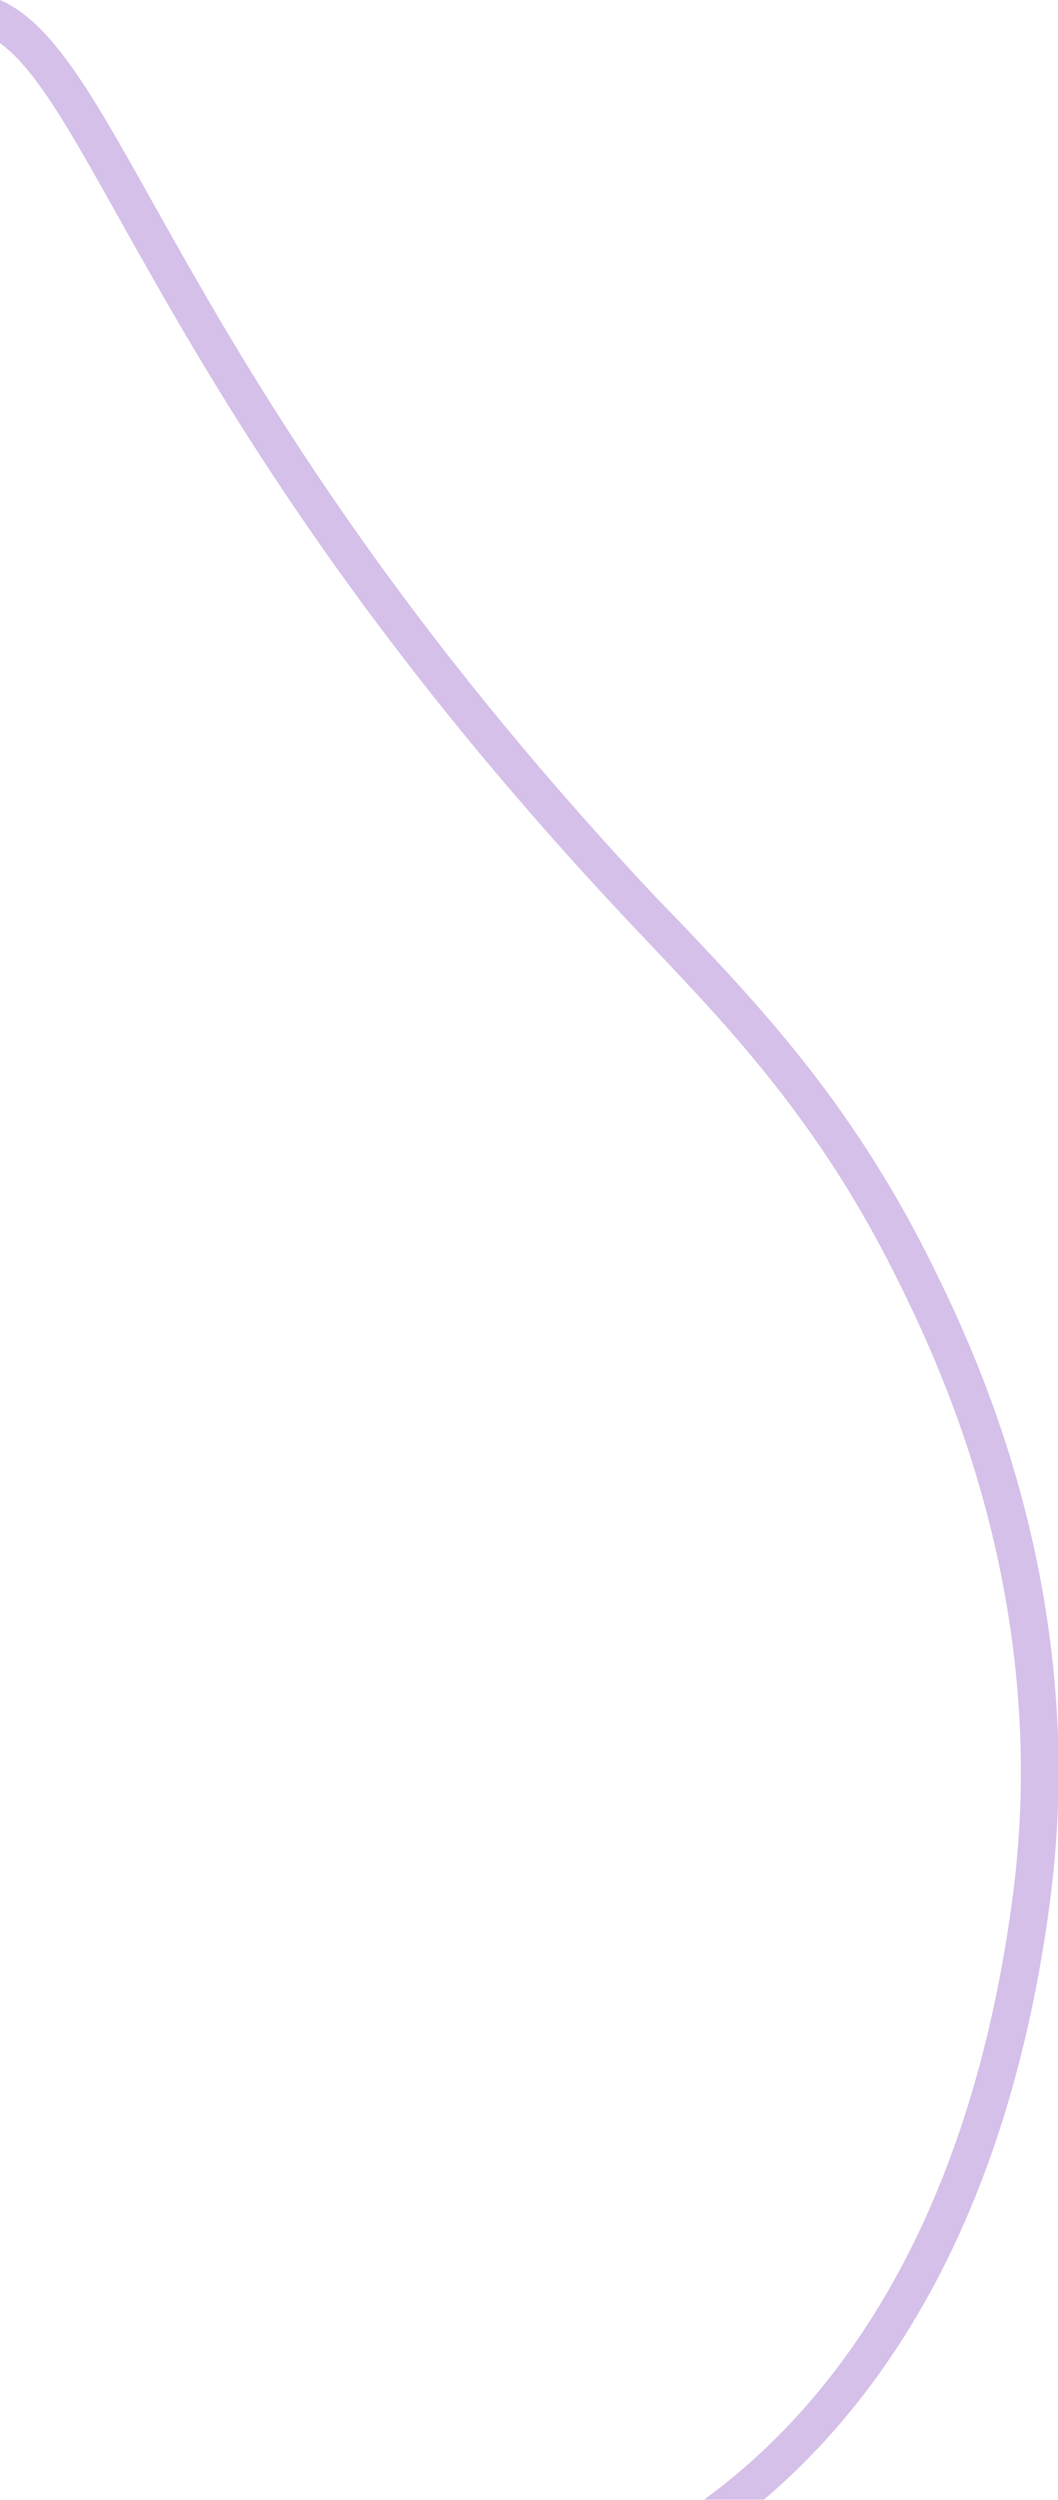 <svg xmlns="http://www.w3.org/2000/svg" viewBox="0 0 85.68 202.41"><defs><style>.cls-1{fill:#d5c0e9;}</style></defs><g id="Capa_2" data-name="Capa 2"><g id="Capa_1-2" data-name="Capa 1"><path class="cls-1" d="M55.05,74.64l-1.94-2C30.19,48.23,19.39,28.93,12.24,16.16,7.36,7.44,4.18,1.82,0,0V3.49c2.86,2.07,5.59,6.93,9.62,14.14,7.22,12.89,18.13,32.38,41.3,57l1.95,2.06C59.17,83.34,66.3,90.86,72.38,103c3.19,6.38,12.88,25.79,9.64,50.5-3.6,27.4-15,41.59-25,48.88h4.84c9.69-8.22,19.81-22.8,23.18-48.49s-6.64-45.65-9.92-52.23C68.79,89.12,61.49,81.43,55.05,74.64Z"/></g></g></svg>